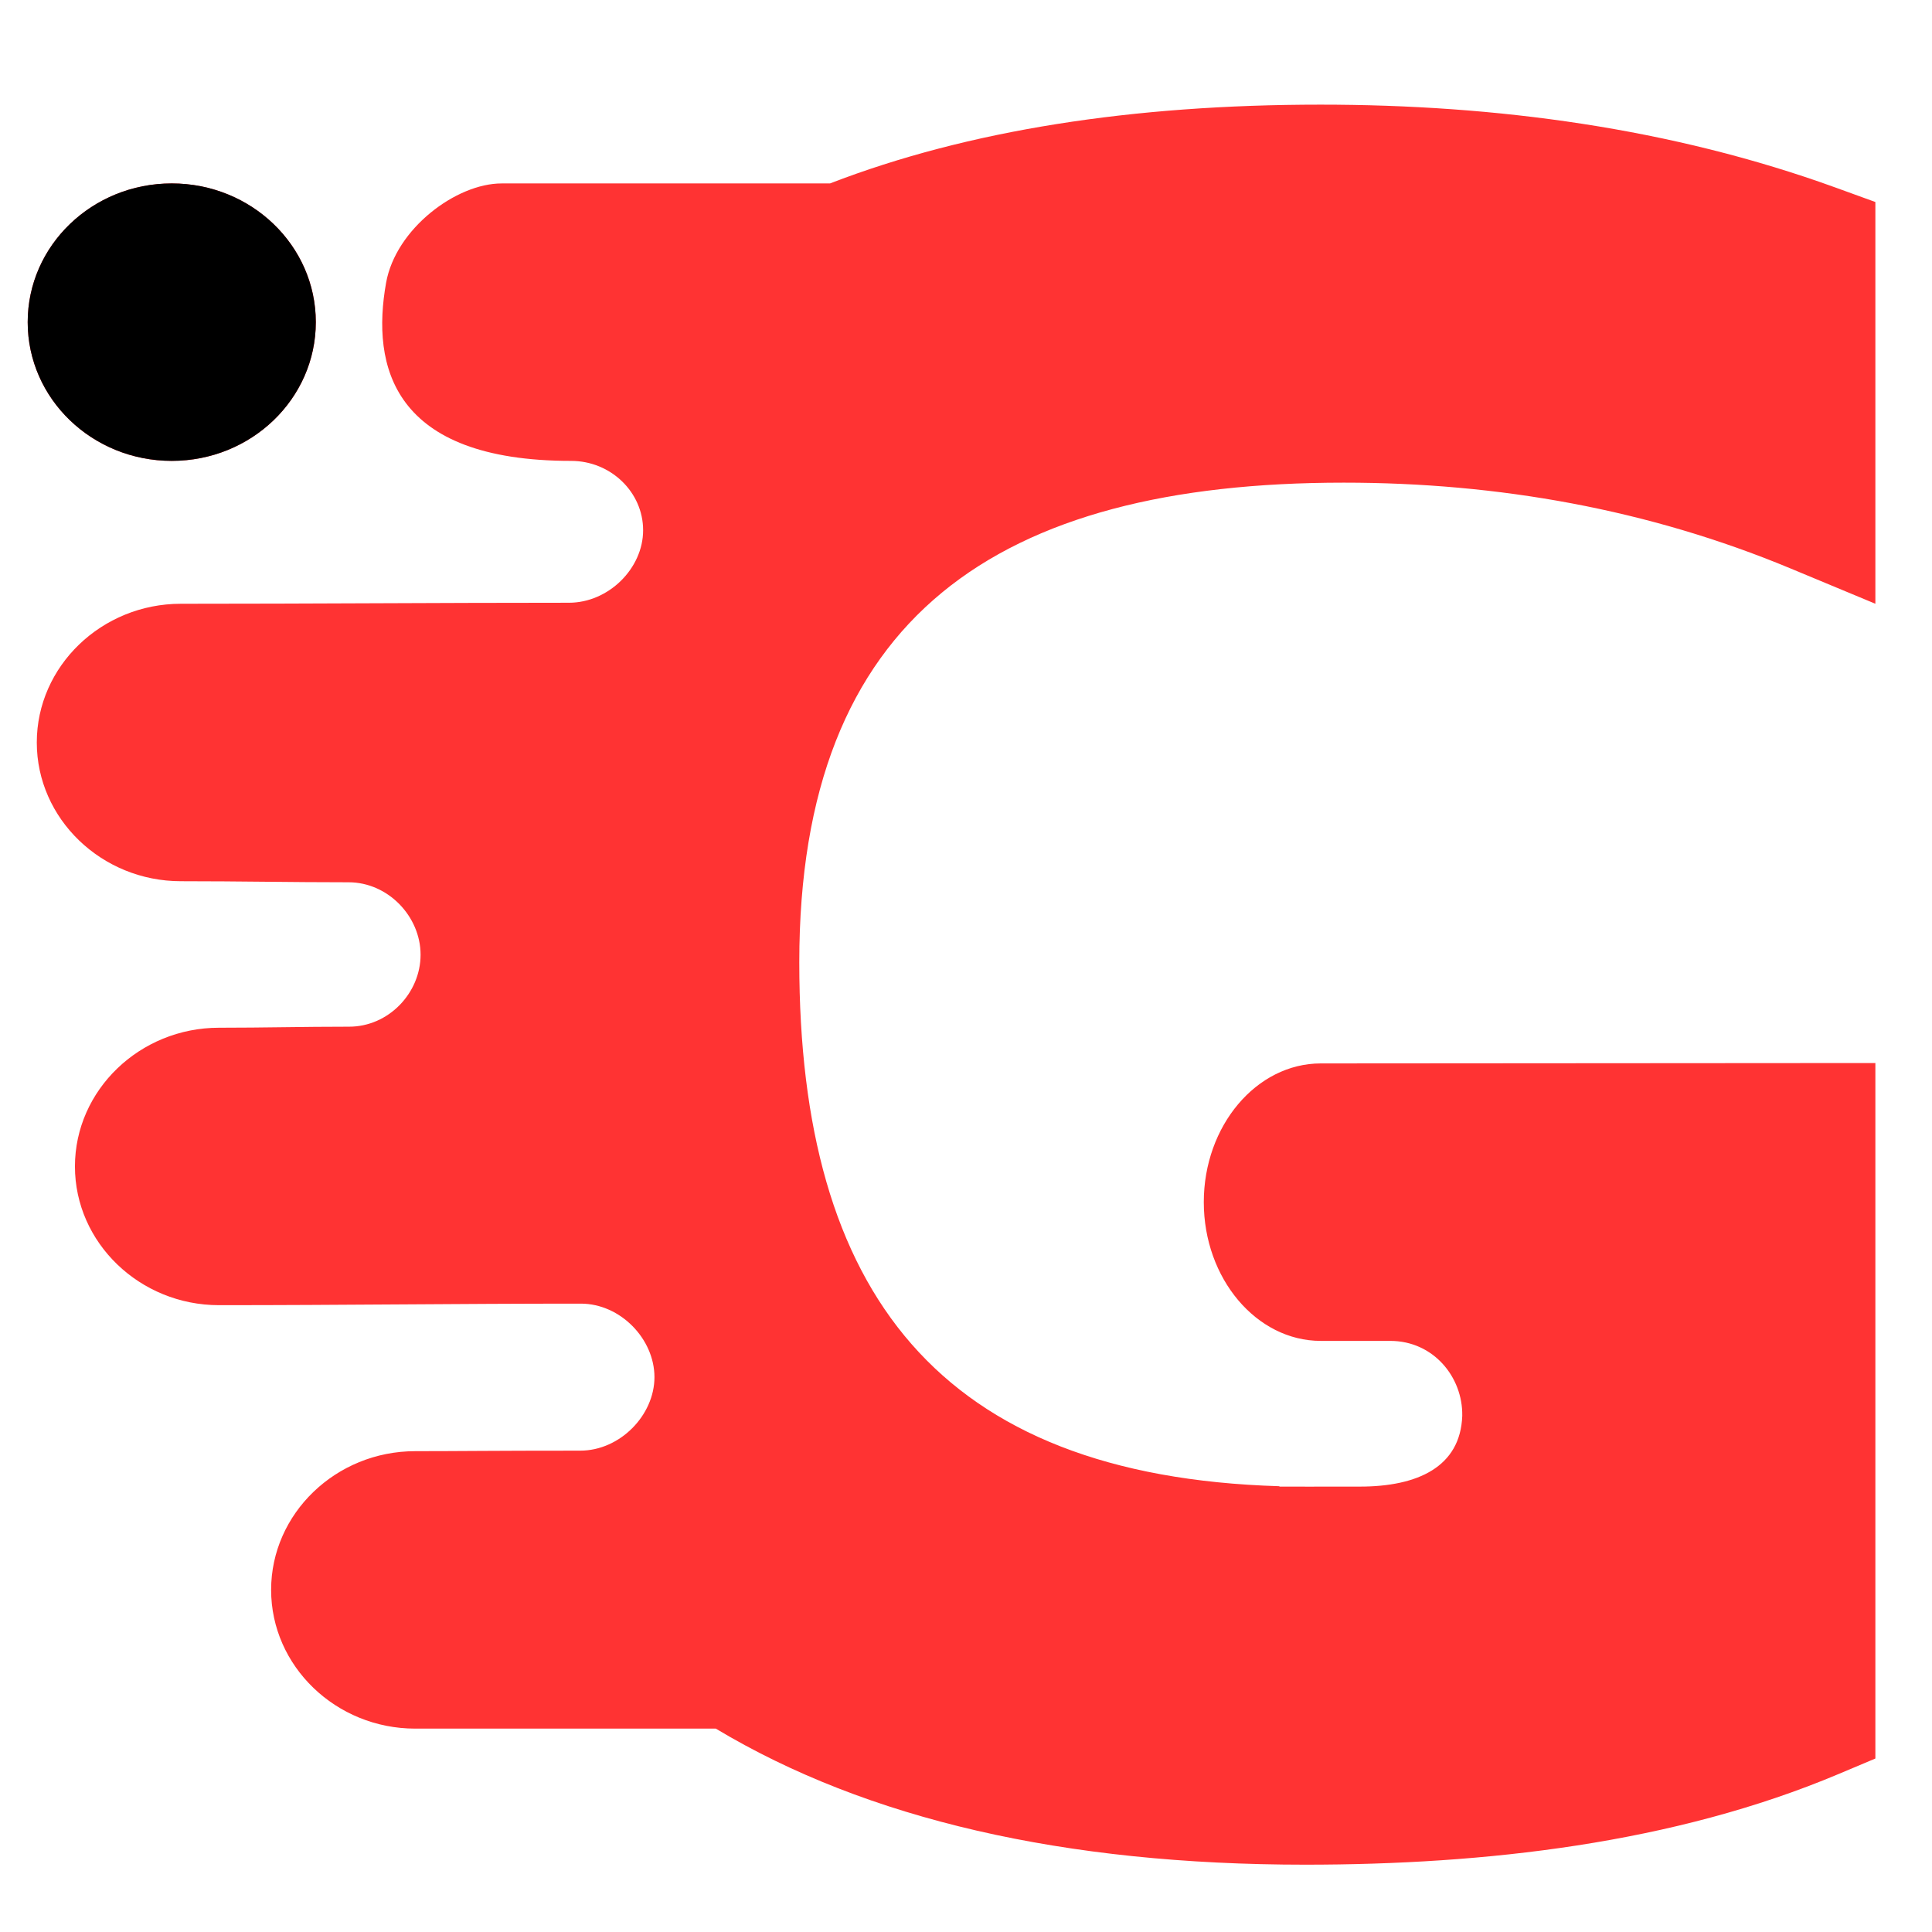 <?xml version="1.0" encoding="UTF-8" standalone="no"?>
<svg
   xmlns:dc="http://purl.org/dc/elements/1.1/"
   xmlns:cc="http://creativecommons.org/ns#"
   xmlns:rdf="http://www.w3.org/1999/02/22-rdf-syntax-ns#"
   xmlns:svg="http://www.w3.org/2000/svg"
   xmlns="http://www.w3.org/2000/svg"
   xmlns:sodipodi="http://sodipodi.sourceforge.net/DTD/sodipodi-0.dtd"
   xmlns:inkscape="http://www.inkscape.org/namespaces/inkscape"
   width="40"
   height="40"
   viewBox="0 0 40 40"
   fill="none"
   version="1.1"
   id="svg18"
   sodipodi:docname="favicon.svg"
   inkscape:version="0.92.1 r15371">
  <defs
     id="defs22">
    <clipPath
       clipPathUnits="userSpaceOnUse"
       id="clipPath94">
      <path
         d="M 0,500 H 500 V 0 H 0 Z"
         id="path92"
         inkscape:connector-curvature="0" />
    </clipPath>
    <clipPath
       clipPathUnits="userSpaceOnUse"
       id="clipPath20">
      <path
         d="M 0,500 H 500 V 0 H 0 Z"
         id="path18"
         inkscape:connector-curvature="0" />
    </clipPath>
  </defs>
  <sodipodi:namedview
     pagecolor="#ffffff"
     bordercolor="#666666"
     borderopacity="1"
     objecttolerance="10"
     gridtolerance="10"
     guidetolerance="10"
     inkscape:pageopacity="0"
     inkscape:pageshadow="2"
     inkscape:window-width="2160"
     inkscape:window-height="1330"
     id="namedview20"
     showgrid="false"
     inkscape:zoom="5.9"
     inkscape:cx="7.0608791"
     inkscape:cy="26.779661"
     inkscape:window-x="-12"
     inkscape:window-y="-12"
     inkscape:window-maximized="1"
     inkscape:current-layer="g22" />
  <g
     transform="matrix(0.487,0,0,-0.469,-31.016,214.792)"
     id="g16"
     clip-path="url(#clipPath20)">
    <g
       id="g22"
       transform="translate(70.99,449.881)"
       style="opacity:0.8">
      <path
         d="m 0,0 c -3.382,0 -6.125,-2.741 -6.125,-6.124 0,-3.382 2.743,-6.124 6.125,-6.124 3.382,0 6.125,2.742 6.125,6.124 C 6.125,-2.741 3.382,0 0,0 m 54.863,-54.403 v 0.008 0.002 0.002 c 0.023,1.697 -1.225,3.295 -3.061,3.295 h -2.788 -0.166 c -2.735,0 -4.973,2.756 -4.973,6.125 0,3.368 2.238,6.124 4.973,6.124 7.731,0 15.423,0.017 23.578,0.017 v -30.702 l -1.552,-0.679 c -7.025,-3.077 -15.078,-4.007 -22.685,-4.007 -10.245,0 -18.631,2.002 -25.06,6.006 h -12.78 c -3.37,0 -6.125,2.756 -6.125,6.124 0,3.369 2.755,6.124 6.125,6.124 1.933,0 3.187,0.023 7.018,0.023 1.685,0 3.154,1.561 3.154,3.245 0,1.684 -1.446,3.245 -3.13,3.245 -5.229,0 -10.157,-0.068 -15.383,-0.068 -3.368,0 -6.124,2.756 -6.124,6.124 0,3.368 2.756,6.124 6.124,6.124 1.964,0 3.504,0.046 5.531,0.046 1.684,0 3.039,1.492 3.039,3.177 0,1.684 -1.378,3.198 -3.062,3.198 -2.519,0 -4.542,0.047 -7.13,0.047 -3.368,0 -6.124,2.756 -6.124,6.124 0,3.368 2.756,6.124 6.124,6.124 5.669,0 10.89,0.045 16.499,0.045 1.685,0 3.154,1.516 3.154,3.2 0,1.684 -1.377,3.062 -3.062,3.062 -7.6,0 -8.499,4.176 -7.865,7.864 C 9.524,-1.995 12.096,0 14.022,0 h 13.962 c 5.87,2.354 12.882,3.478 20.854,3.478 7.446,0 14.918,-1.032 21.91,-3.666 l 1.678,-0.632 v -17.735 l -3.62,1.564 c -6.032,2.606 -12.419,3.782 -18.978,3.782 -14.696,0 -23.15,-5.889 -23.15,-21.171 0,-14.564 5.927,-22.68 20.405,-23.131 l 0.012,-0.017 h 0.893 c 0.13,-0.001 0.259,-0.003 0.389,-0.003 0.123,0 0.246,10e-4 0.368,0.003 h 0.269 1.496 c 2.456,0 4.276,0.869 4.353,3.125"
         style="fill:#ff0000;fill-opacity:1;fill-rule:evenodd;stroke:none"
         id="path24"
         inkscape:connector-curvature="0" />
    </g>
    <g
       id="g26"
       transform="translate(77.114,443.757)"
       style="fill:#000000">
      <path
         d="m 0,0 c 0,3.383 -2.742,6.125 -6.125,6.125 -3.382,0 -6.124,-2.742 -6.124,-6.125 0,-3.382 2.742,-6.124 6.124,-6.124 C -2.742,-6.124 0,-3.382 0,0"
         style="fill:#000000;fill-opacity:1;fill-rule:evenodd;stroke:none"
         id="path28"
         inkscape:connector-curvature="0" />
    </g>
  </g>
</svg>
